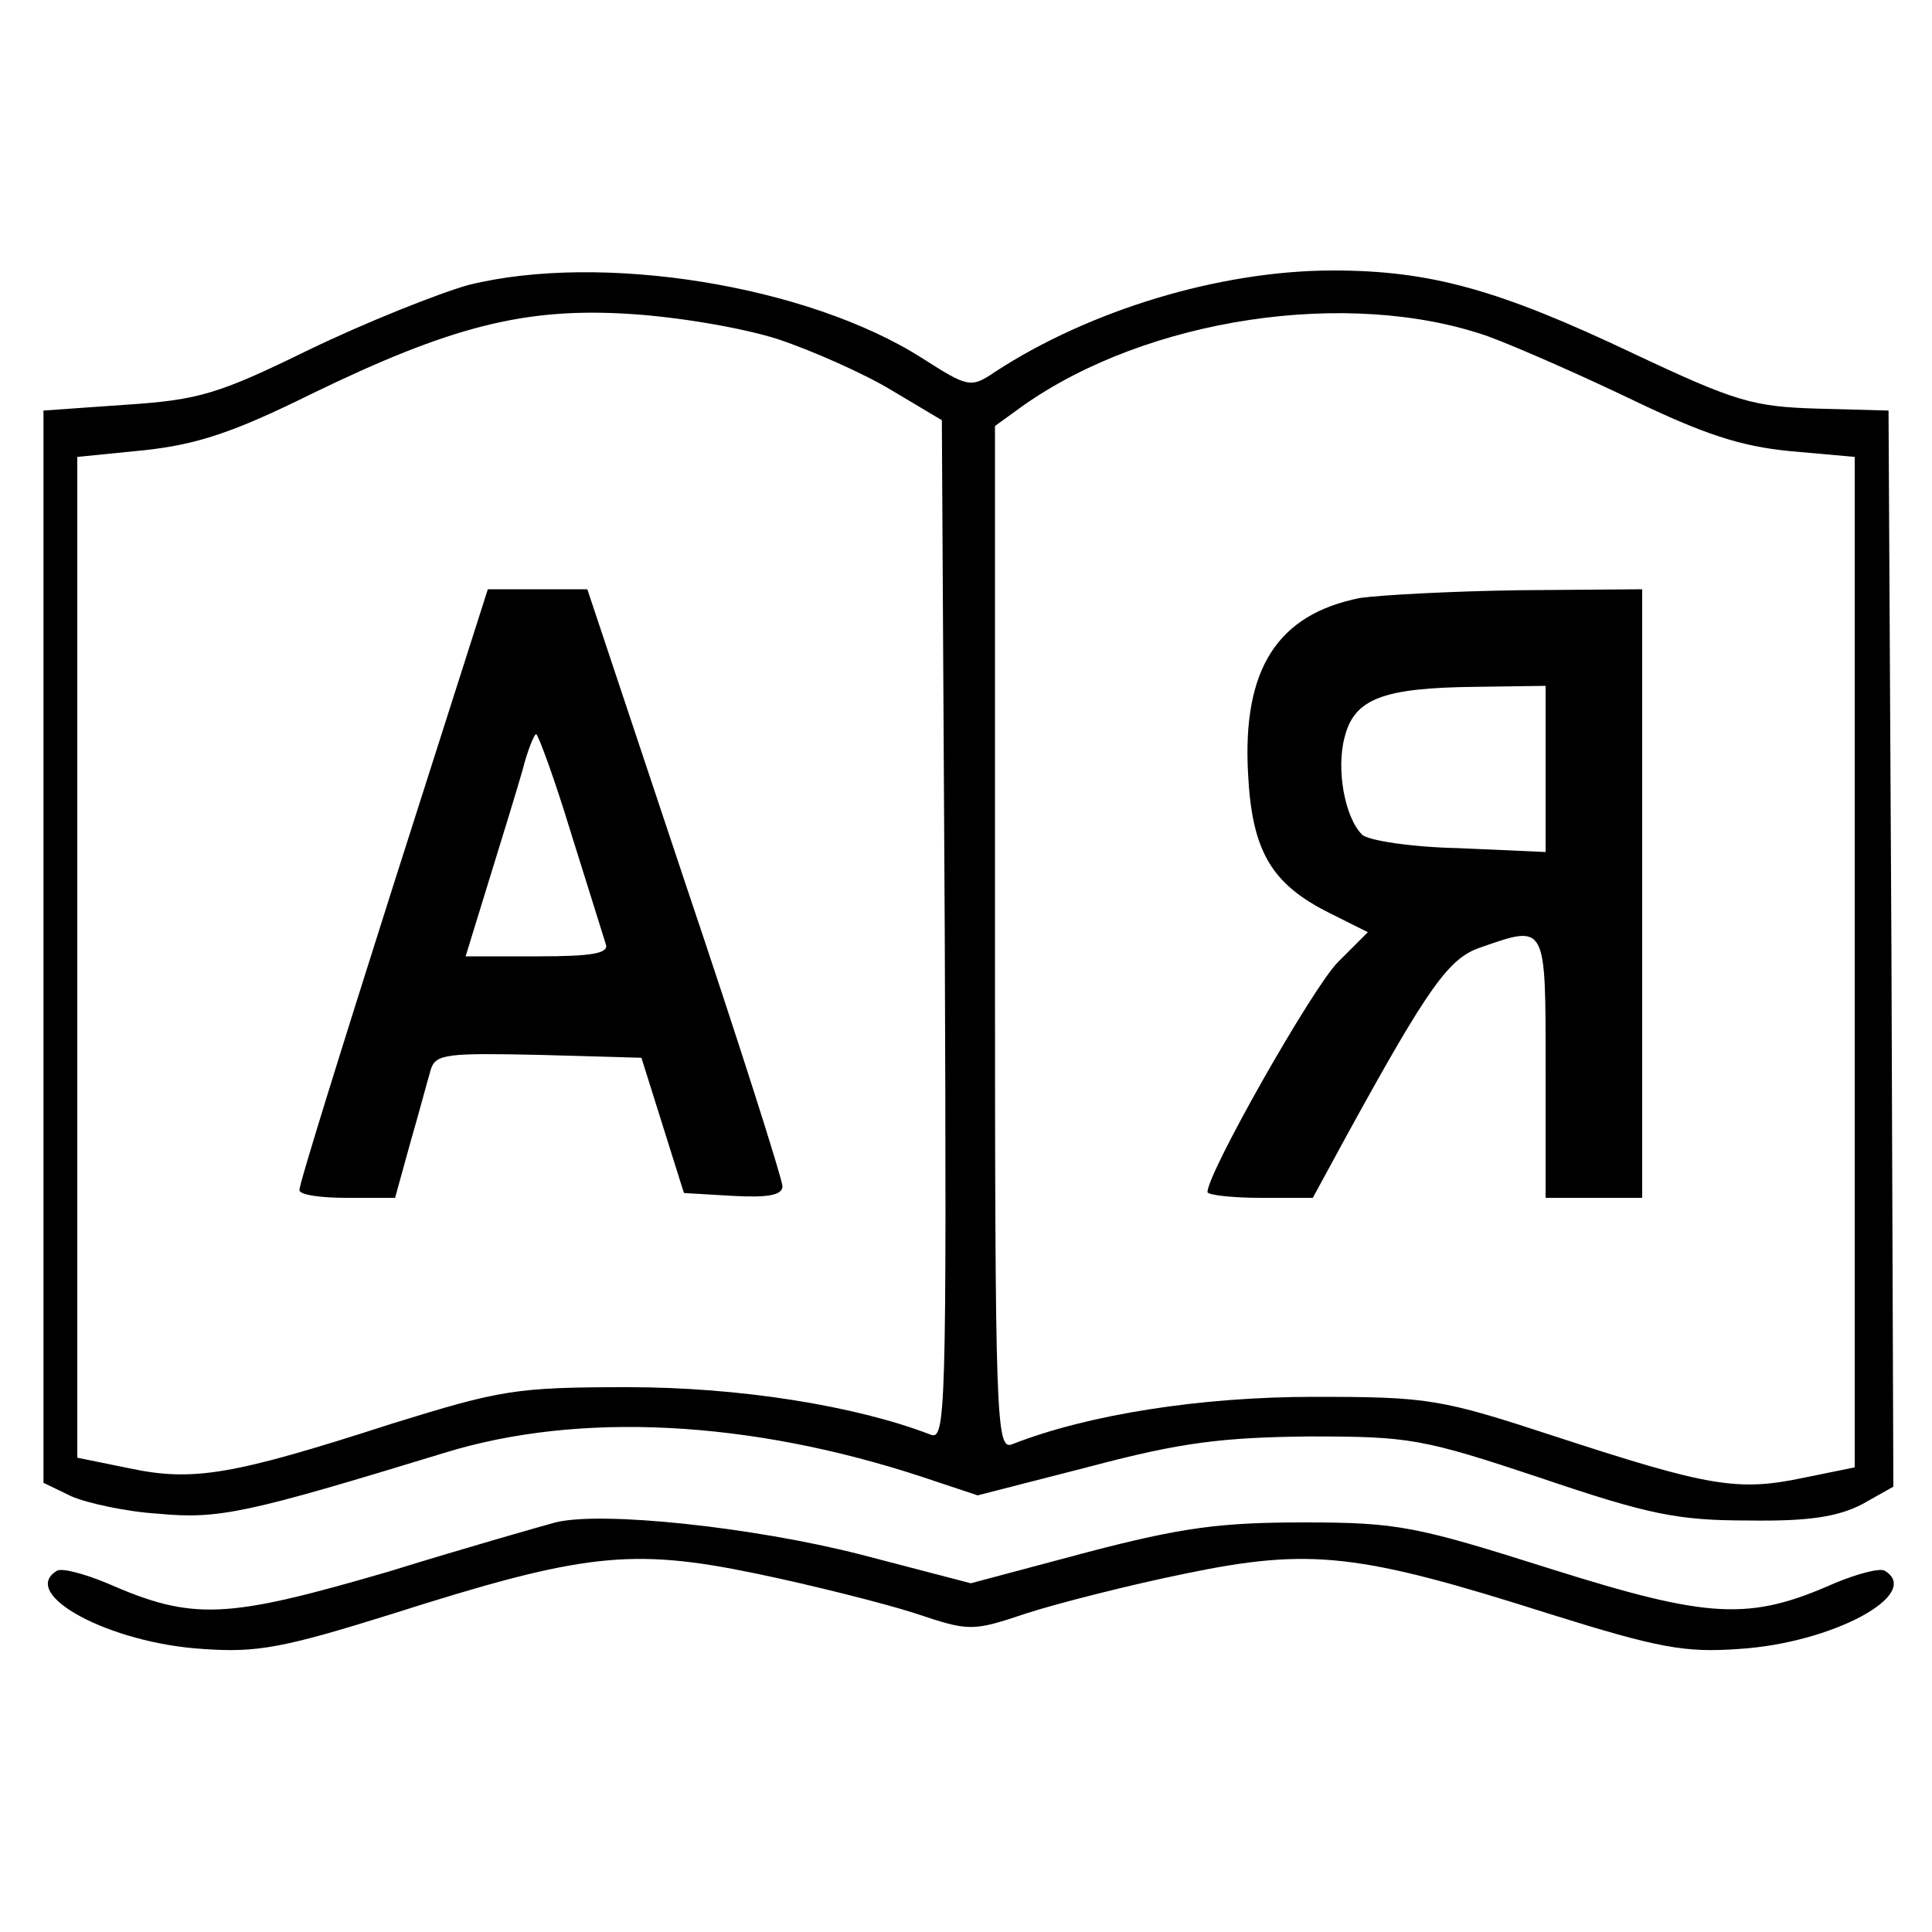<?xml version="1.0" standalone="no"?>
<!DOCTYPE svg PUBLIC "-//W3C//DTD SVG 20010904//EN"
 "http://www.w3.org/TR/2001/REC-SVG-20010904/DTD/svg10.dtd">
<svg version="1.0" xmlns="http://www.w3.org/2000/svg"
 width="200pt" height="200pt" viewBox="0 0 200 200"
 preserveAspectRatio="xMidYMid meet">

<g transform="translate(0,200) scale(0.1,-0.1)"
fill="#000000" stroke="none">
<path d="M485 1705 c-32 -9 -107 -39 -165 -67 -94 -46 -114 -52 -190 -57 l-85
-6 0 -555 0 -555 29 -14 c16 -7 57 -16 90 -18 63 -6 93 1 296 63 139 43 316
34 495 -25 l57 -19 117 30 c94 25 137 30 226 31 104 0 117 -2 240 -43 112 -38
142 -44 215 -44 63 -1 93 4 118 17 l32 18 -2 557 -3 557 -74 2 c-66 2 -84 7
-190 57 -139 66 -210 86 -311 86 -117 0 -252 -41 -350 -105 -25 -17 -28 -16
-75 14 -119 76 -333 110 -470 76z m320 -56 c36 -12 90 -36 118 -53 l52 -31 3
-529 c2 -501 1 -528 -15 -521 -78 30 -198 49 -313 49 -117 0 -132 -3 -245 -38
-164 -53 -205 -60 -271 -46 l-54 11 0 518 0 518 70 7 c54 6 91 18 172 58 144
70 221 90 330 83 49 -3 115 -14 153 -26z m735 3 c30 -11 98 -41 150 -66 73
-35 111 -48 163 -53 l67 -6 0 -523 0 -523 -54 -11 c-67 -14 -97 -9 -256 43
-119 39 -131 41 -250 41 -116 0 -233 -18 -312 -49 -17 -7 -18 22 -18 523 l0
531 29 21 c129 91 337 122 481 72z"/>
<path d="M407 1083 c-54 -170 -98 -311 -97 -315 0 -5 22 -8 49 -8 l50 0 16 58
c9 31 18 65 21 75 5 16 17 17 112 15 l106 -3 22 -70 22 -70 51 -3 c37 -2 51 1
51 10 0 7 -45 149 -101 315 l-101 303 -51 0 -52 0 -98 -307z m184 55 c18 -57
34 -109 36 -115 4 -10 -14 -13 -70 -13 l-75 0 24 78 c13 42 29 94 35 115 5 20
12 37 14 37 2 0 19 -46 36 -102z"/>
<path d="M1408 1381 c-86 -17 -122 -74 -116 -182 4 -80 24 -114 84 -144 l40
-20 -31 -31 c-26 -26 -135 -218 -135 -238 0 -3 25 -6 55 -6 l54 0 37 68 c83
151 104 180 136 191 69 24 68 26 68 -124 l0 -135 50 0 50 0 0 315 0 315 -127
-1 c-71 -1 -144 -5 -165 -8z m192 -177 l0 -86 -90 4 c-49 1 -94 8 -100 14 -18
18 -27 68 -18 101 10 40 40 51 136 52 l72 1 0 -86z"/>
<path d="M575 424 c-11 -3 -89 -25 -173 -51 -168 -49 -202 -51 -291 -12 -24
10 -47 16 -52 13 -40 -24 54 -75 151 -81 56 -4 83 1 195 36 198 63 248 69 378
42 58 -12 133 -31 164 -41 57 -19 59 -19 116 0 31 10 105 29 164 41 130 27
180 21 378 -42 112 -35 139 -40 195 -36 97 6 191 57 151 81 -5 3 -28 -3 -52
-13 -88 -39 -129 -37 -294 15 -139 44 -158 48 -255 48 -86 0 -126 -5 -225 -31
l-120 -32 -115 30 c-110 28 -267 45 -315 33z"/>
</g>
</svg>
